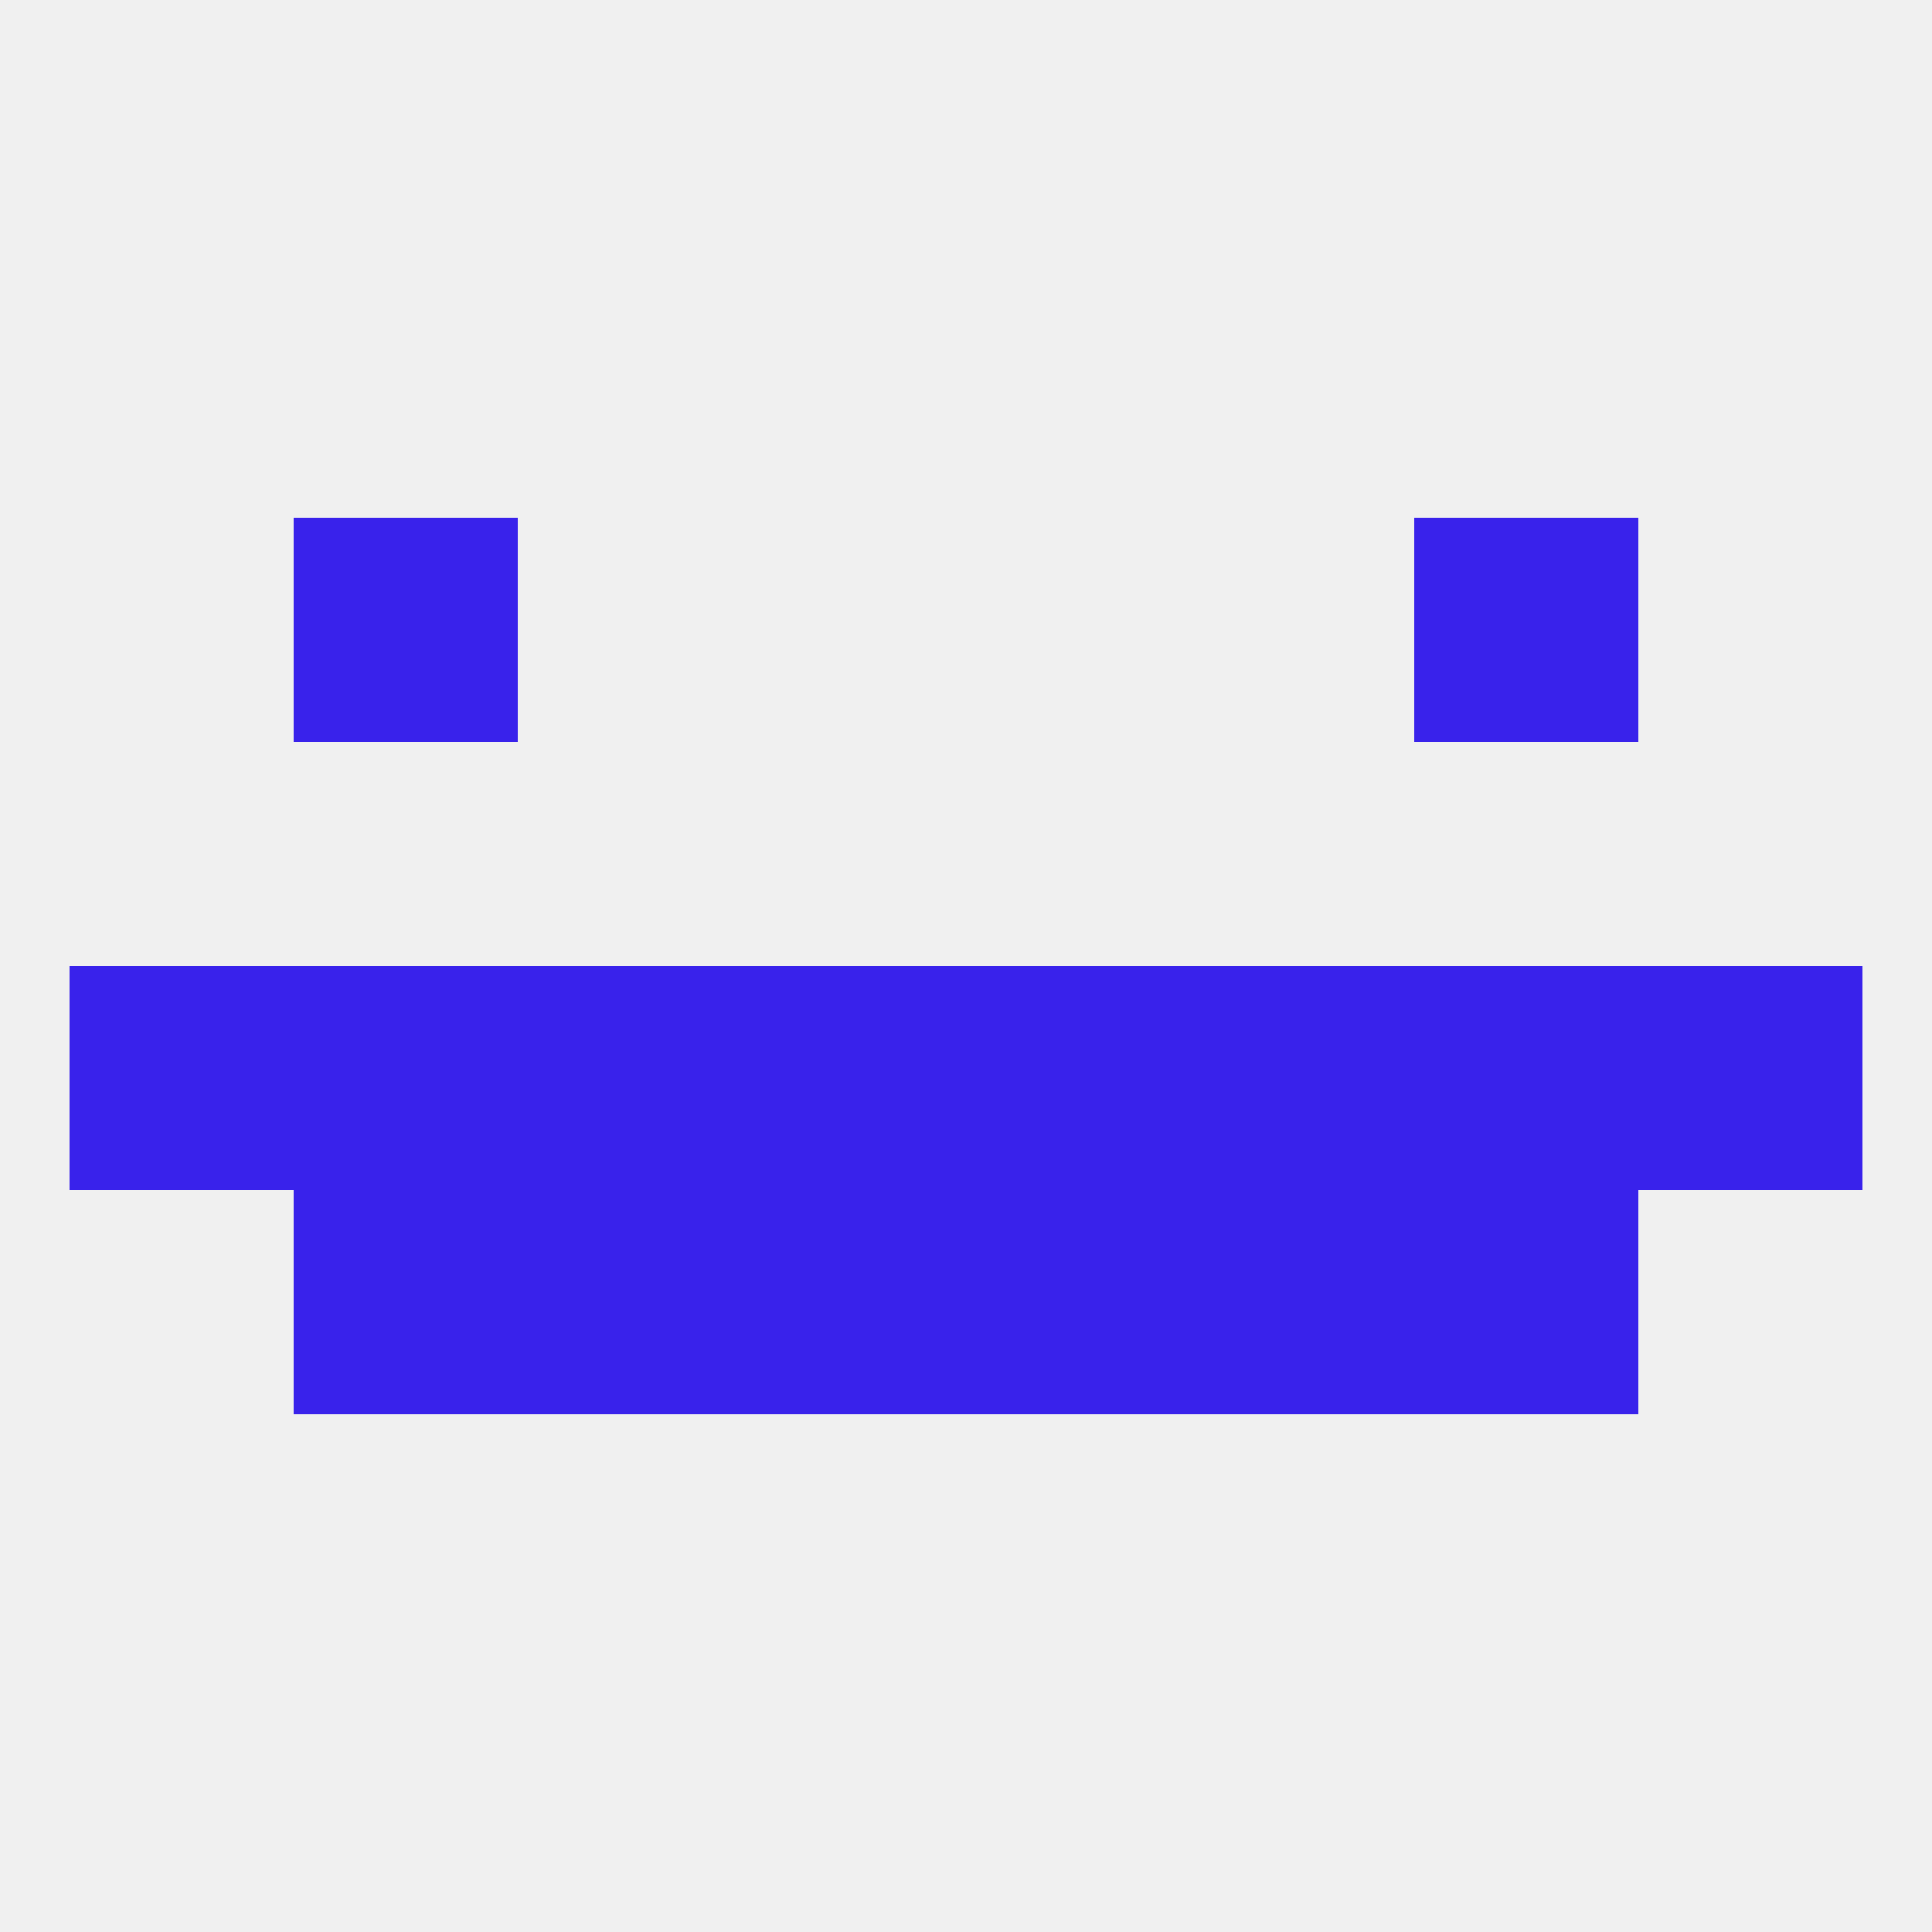 
<!--   <?xml version="1.0"?> -->
<svg version="1.1" baseprofile="full" xmlns="http://www.w3.org/2000/svg" xmlns:xlink="http://www.w3.org/1999/xlink" xmlns:ev="http://www.w3.org/2001/xml-events" width="250" height="250" viewBox="0 0 250 250" >
	<rect width="100%" height="100%" fill="rgba(240,240,240,255)"/>

	<rect x="67" y="154" width="29" height="29" fill="rgba(57,34,235,255)"/>
	<rect x="154" y="154" width="29" height="29" fill="rgba(57,34,235,255)"/>
	<rect x="96" y="154" width="29" height="29" fill="rgba(57,34,235,255)"/>
	<rect x="125" y="154" width="29" height="29" fill="rgba(57,34,235,255)"/>
	<rect x="38" y="154" width="29" height="29" fill="rgba(57,34,235,255)"/>
	<rect x="183" y="154" width="29" height="29" fill="rgba(57,34,235,255)"/>
	<rect x="38" y="67" width="29" height="29" fill="rgba(57,34,235,255)"/>
	<rect x="183" y="67" width="29" height="29" fill="rgba(57,34,235,255)"/>
	<rect x="38" y="125" width="29" height="29" fill="rgba(57,34,235,255)"/>
	<rect x="67" y="125" width="29" height="29" fill="rgba(57,34,235,255)"/>
	<rect x="154" y="125" width="29" height="29" fill="rgba(57,34,235,255)"/>
	<rect x="9" y="125" width="29" height="29" fill="rgba(57,34,235,255)"/>
	<rect x="96" y="125" width="29" height="29" fill="rgba(57,34,235,255)"/>
	<rect x="125" y="125" width="29" height="29" fill="rgba(57,34,235,255)"/>
	<rect x="183" y="125" width="29" height="29" fill="rgba(57,34,235,255)"/>
	<rect x="212" y="125" width="29" height="29" fill="rgba(57,34,235,255)"/>
</svg>